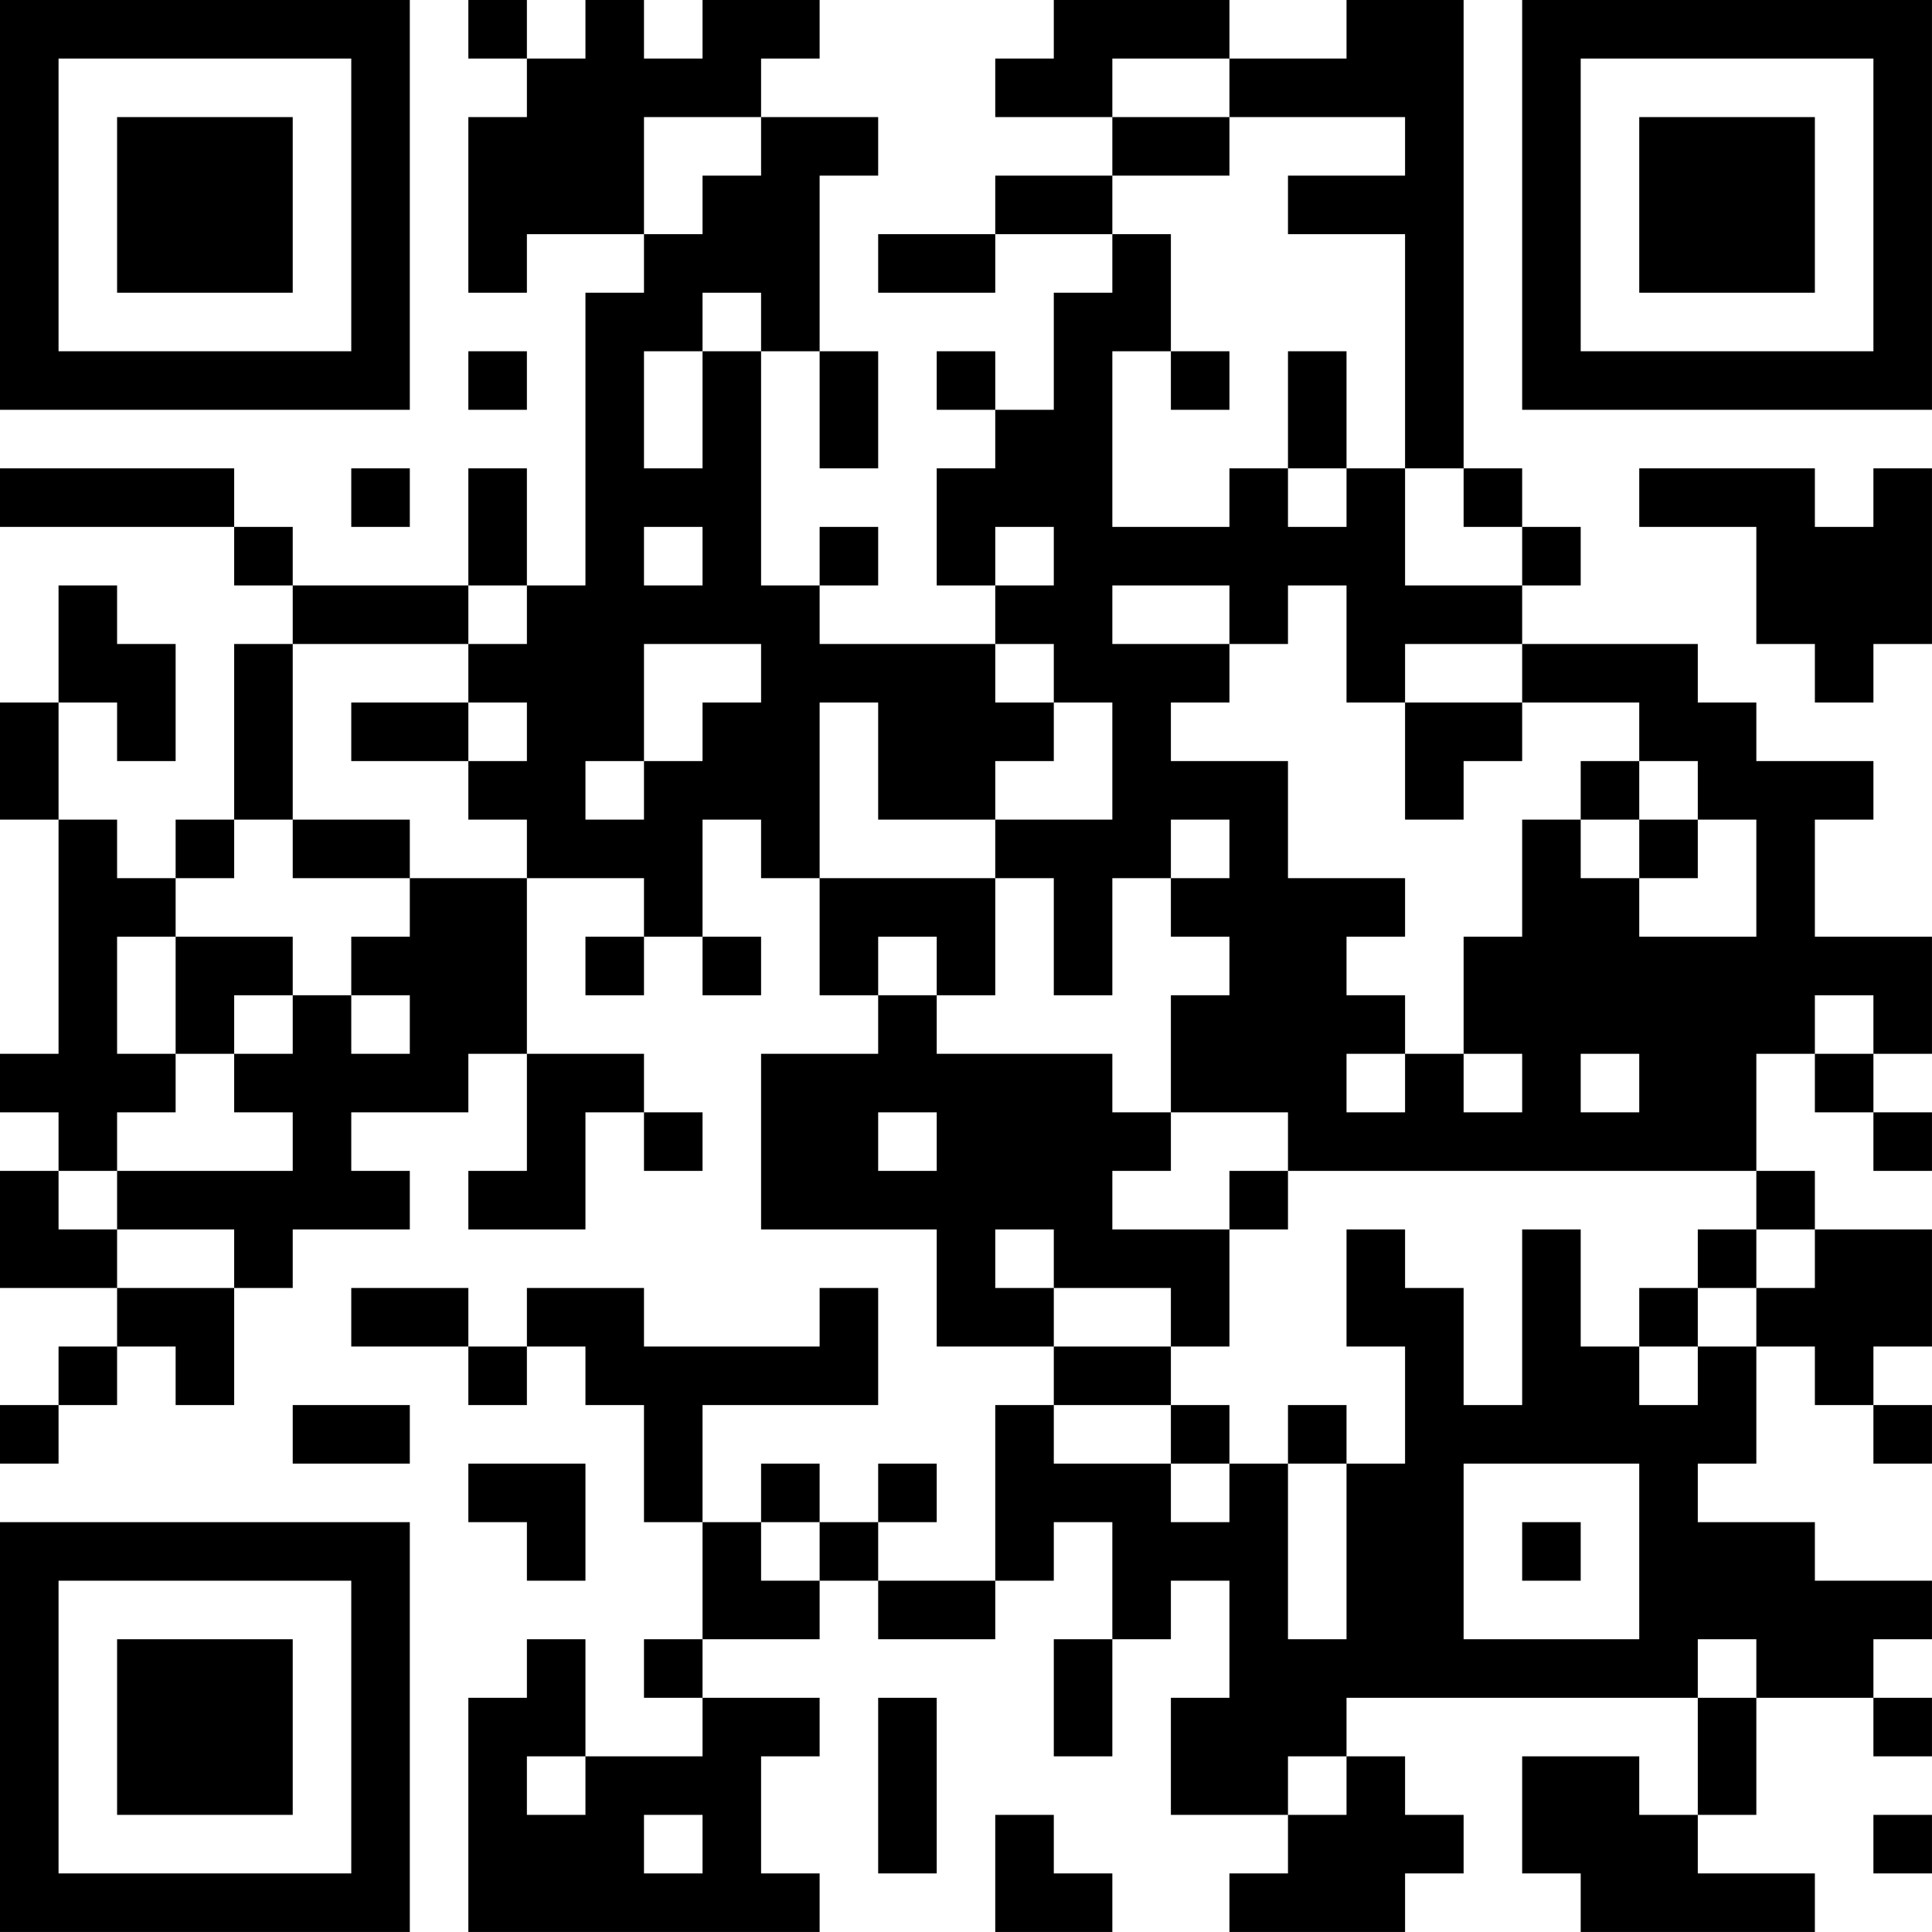 <?xml version="1.0" encoding="UTF-8"?>
<svg xmlns="http://www.w3.org/2000/svg" version="1.1" width="400" height="400" viewBox="0 0 400 400"><rect x="0" y="0" width="400" height="400" fill="#ffffff"/><g transform="scale(12.121)"><g transform="translate(0,0)"><path fill-rule="evenodd" d="M8 0L8 1L9 1L9 2L8 2L8 5L9 5L9 4L11 4L11 5L10 5L10 10L9 10L9 8L8 8L8 10L5 10L5 9L4 9L4 8L0 8L0 9L4 9L4 10L5 10L5 11L4 11L4 14L3 14L3 15L2 15L2 14L1 14L1 12L2 12L2 13L3 13L3 11L2 11L2 10L1 10L1 12L0 12L0 14L1 14L1 18L0 18L0 19L1 19L1 20L0 20L0 22L2 22L2 23L1 23L1 24L0 24L0 25L1 25L1 24L2 24L2 23L3 23L3 24L4 24L4 22L5 22L5 21L7 21L7 20L6 20L6 19L8 19L8 18L9 18L9 20L8 20L8 21L10 21L10 19L11 19L11 20L12 20L12 19L11 19L11 18L9 18L9 15L11 15L11 16L10 16L10 17L11 17L11 16L12 16L12 17L13 17L13 16L12 16L12 14L13 14L13 15L14 15L14 17L15 17L15 18L13 18L13 21L16 21L16 23L18 23L18 24L17 24L17 27L15 27L15 26L16 26L16 25L15 25L15 26L14 26L14 25L13 25L13 26L12 26L12 24L15 24L15 22L14 22L14 23L11 23L11 22L9 22L9 23L8 23L8 22L6 22L6 23L8 23L8 24L9 24L9 23L10 23L10 24L11 24L11 26L12 26L12 28L11 28L11 29L12 29L12 30L10 30L10 28L9 28L9 29L8 29L8 33L14 33L14 32L13 32L13 30L14 30L14 29L12 29L12 28L14 28L14 27L15 27L15 28L17 28L17 27L18 27L18 26L19 26L19 28L18 28L18 30L19 30L19 28L20 28L20 27L21 27L21 29L20 29L20 31L22 31L22 32L21 32L21 33L24 33L24 32L25 32L25 31L24 31L24 30L23 30L23 29L29 29L29 31L28 31L28 30L26 30L26 32L27 32L27 33L31 33L31 32L29 32L29 31L30 31L30 29L32 29L32 30L33 30L33 29L32 29L32 28L33 28L33 27L31 27L31 26L29 26L29 25L30 25L30 23L31 23L31 24L32 24L32 25L33 25L33 24L32 24L32 23L33 23L33 21L31 21L31 20L30 20L30 18L31 18L31 19L32 19L32 20L33 20L33 19L32 19L32 18L33 18L33 16L31 16L31 14L32 14L32 13L30 13L30 12L29 12L29 11L26 11L26 10L27 10L27 9L26 9L26 8L25 8L25 0L23 0L23 1L21 1L21 0L18 0L18 1L17 1L17 2L19 2L19 3L17 3L17 4L15 4L15 5L17 5L17 4L19 4L19 5L18 5L18 7L17 7L17 6L16 6L16 7L17 7L17 8L16 8L16 10L17 10L17 11L14 11L14 10L15 10L15 9L14 9L14 10L13 10L13 6L14 6L14 8L15 8L15 6L14 6L14 3L15 3L15 2L13 2L13 1L14 1L14 0L12 0L12 1L11 1L11 0L10 0L10 1L9 1L9 0ZM19 1L19 2L21 2L21 3L19 3L19 4L20 4L20 6L19 6L19 9L21 9L21 8L22 8L22 9L23 9L23 8L24 8L24 10L26 10L26 9L25 9L25 8L24 8L24 4L22 4L22 3L24 3L24 2L21 2L21 1ZM11 2L11 4L12 4L12 3L13 3L13 2ZM12 5L12 6L11 6L11 8L12 8L12 6L13 6L13 5ZM8 6L8 7L9 7L9 6ZM20 6L20 7L21 7L21 6ZM22 6L22 8L23 8L23 6ZM6 8L6 9L7 9L7 8ZM28 8L28 9L30 9L30 11L31 11L31 12L32 12L32 11L33 11L33 8L32 8L32 9L31 9L31 8ZM11 9L11 10L12 10L12 9ZM17 9L17 10L18 10L18 9ZM8 10L8 11L5 11L5 14L4 14L4 15L3 15L3 16L2 16L2 18L3 18L3 19L2 19L2 20L1 20L1 21L2 21L2 22L4 22L4 21L2 21L2 20L5 20L5 19L4 19L4 18L5 18L5 17L6 17L6 18L7 18L7 17L6 17L6 16L7 16L7 15L9 15L9 14L8 14L8 13L9 13L9 12L8 12L8 11L9 11L9 10ZM19 10L19 11L21 11L21 12L20 12L20 13L22 13L22 15L24 15L24 16L23 16L23 17L24 17L24 18L23 18L23 19L24 19L24 18L25 18L25 19L26 19L26 18L25 18L25 16L26 16L26 14L27 14L27 15L28 15L28 16L30 16L30 14L29 14L29 13L28 13L28 12L26 12L26 11L24 11L24 12L23 12L23 10L22 10L22 11L21 11L21 10ZM11 11L11 13L10 13L10 14L11 14L11 13L12 13L12 12L13 12L13 11ZM17 11L17 12L18 12L18 13L17 13L17 14L15 14L15 12L14 12L14 15L17 15L17 17L16 17L16 16L15 16L15 17L16 17L16 18L19 18L19 19L20 19L20 20L19 20L19 21L21 21L21 23L20 23L20 22L18 22L18 21L17 21L17 22L18 22L18 23L20 23L20 24L18 24L18 25L20 25L20 26L21 26L21 25L22 25L22 28L23 28L23 25L24 25L24 23L23 23L23 21L24 21L24 22L25 22L25 24L26 24L26 21L27 21L27 23L28 23L28 24L29 24L29 23L30 23L30 22L31 22L31 21L30 21L30 20L22 20L22 19L20 19L20 17L21 17L21 16L20 16L20 15L21 15L21 14L20 14L20 15L19 15L19 17L18 17L18 15L17 15L17 14L19 14L19 12L18 12L18 11ZM6 12L6 13L8 13L8 12ZM24 12L24 14L25 14L25 13L26 13L26 12ZM27 13L27 14L28 14L28 15L29 15L29 14L28 14L28 13ZM5 14L5 15L7 15L7 14ZM3 16L3 18L4 18L4 17L5 17L5 16ZM31 17L31 18L32 18L32 17ZM27 18L27 19L28 19L28 18ZM15 19L15 20L16 20L16 19ZM21 20L21 21L22 21L22 20ZM29 21L29 22L28 22L28 23L29 23L29 22L30 22L30 21ZM5 24L5 25L7 25L7 24ZM20 24L20 25L21 25L21 24ZM22 24L22 25L23 25L23 24ZM8 25L8 26L9 26L9 27L10 27L10 25ZM25 25L25 28L28 28L28 25ZM13 26L13 27L14 27L14 26ZM26 26L26 27L27 27L27 26ZM29 28L29 29L30 29L30 28ZM15 29L15 32L16 32L16 29ZM9 30L9 31L10 31L10 30ZM22 30L22 31L23 31L23 30ZM11 31L11 32L12 32L12 31ZM17 31L17 33L19 33L19 32L18 32L18 31ZM32 31L32 32L33 32L33 31ZM0 0L0 7L7 7L7 0ZM1 1L1 6L6 6L6 1ZM2 2L2 5L5 5L5 2ZM26 0L26 7L33 7L33 0ZM27 1L27 6L32 6L32 1ZM28 2L28 5L31 5L31 2ZM0 26L0 33L7 33L7 26ZM1 27L1 32L6 32L6 27ZM2 28L2 31L5 31L5 28Z" fill="#000000"/></g></g></svg>
